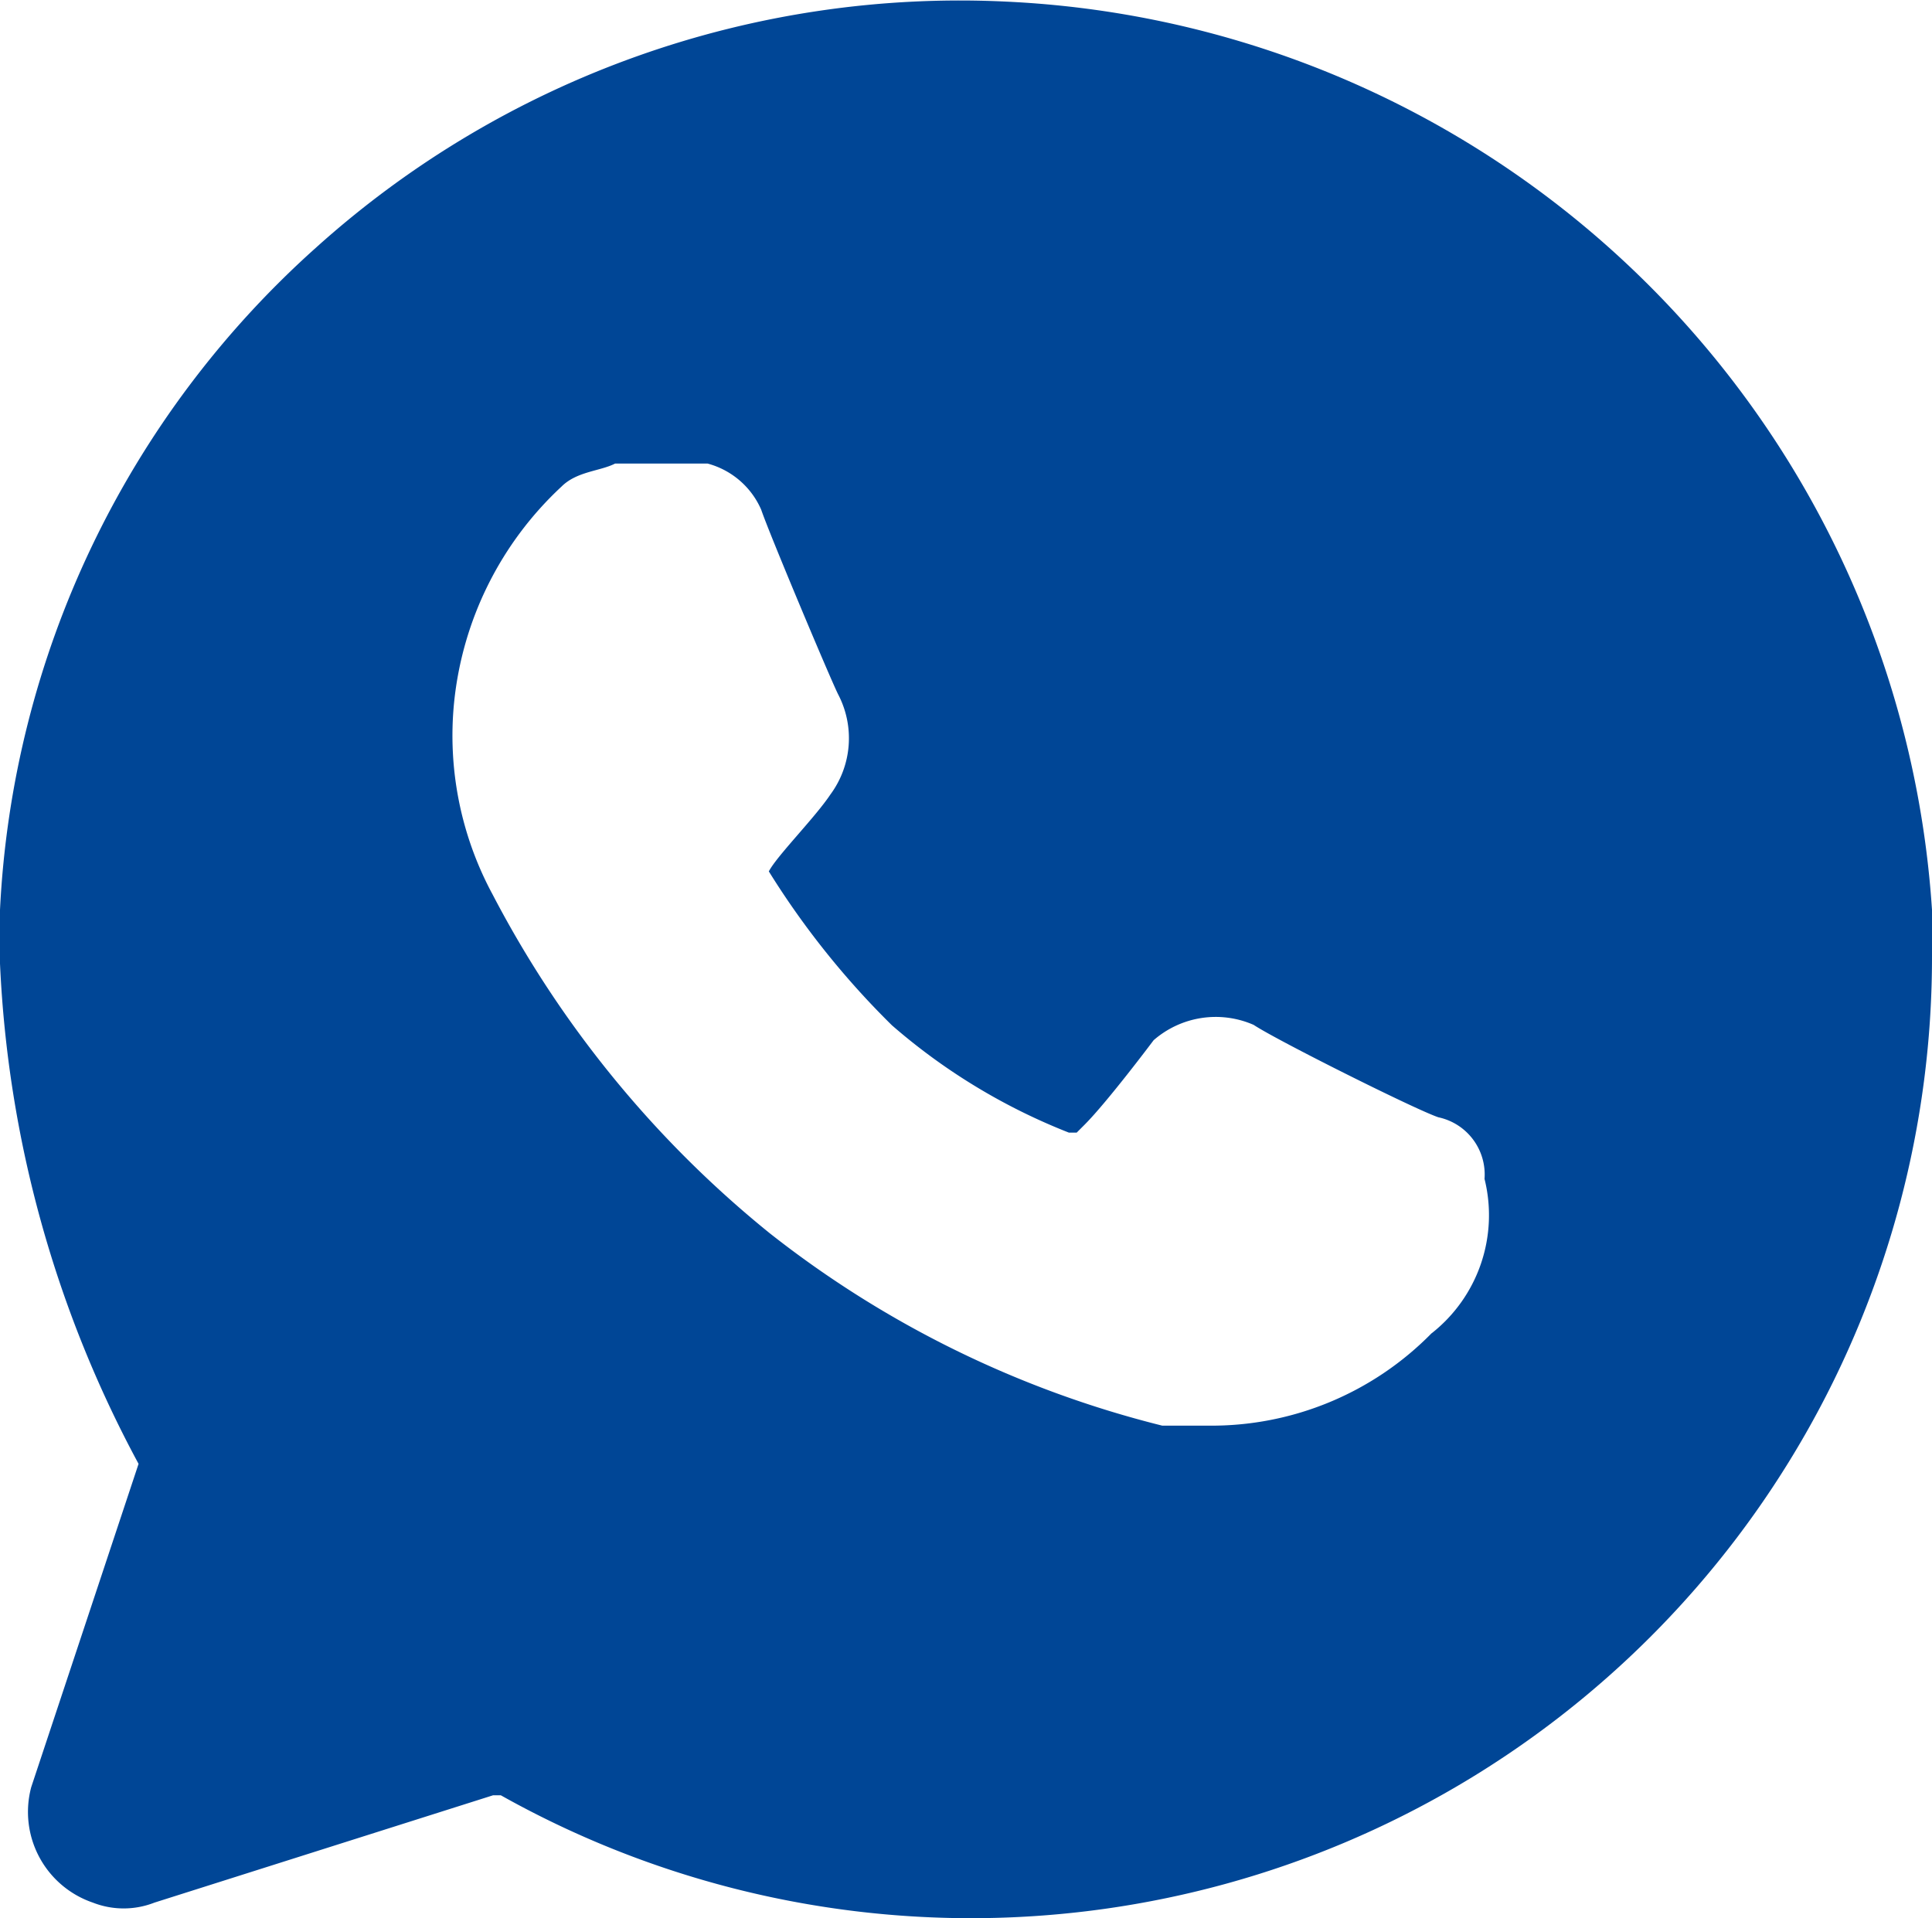 <svg xmlns="http://www.w3.org/2000/svg" width="18" height="17.872" viewBox="0 0 18 17.872">
  <path id="Path_430" data-name="Path 430" d="M46.614.05A8.963,8.963,0,0,0,40.16,2.345a8.853,8.853,0,0,0-2.94,6.167v.5a10.827,10.827,0,0,0,1.291,4.661l-1,3.012a.893.893,0,0,0,.574,1.076.786.786,0,0,0,.574,0l3.155-1h.072A8.953,8.953,0,0,0,55.22,8.942v-.43A9.064,9.064,0,0,0,46.614.05Zm3.944,12.406a2.872,2.872,0,0,1-2.08.861h-.43a9.692,9.692,0,0,1-3.657-1.793A10,10,0,0,1,41.81,8.369a3.116,3.116,0,0,1-.359-1.793,3.183,3.183,0,0,1,1-2.008c.143-.143.359-.143.5-.215h.861a.758.758,0,0,1,.5.43c.072.215.645,1.578.717,1.721a.882.882,0,0,1-.072.932c-.143.215-.5.574-.574.717a7.745,7.745,0,0,0,1.147,1.434,5.662,5.662,0,0,0,1.649,1h.072l.072-.072c.215-.215.645-.789.645-.789a.88.88,0,0,1,.932-.143c.215.143,1.506.789,1.721.861a.545.545,0,0,1,.43.574A1.4,1.4,0,0,1,50.559,12.456Z" transform="translate(-37.22 -0.034)" fill="#004696"/>
</svg>
